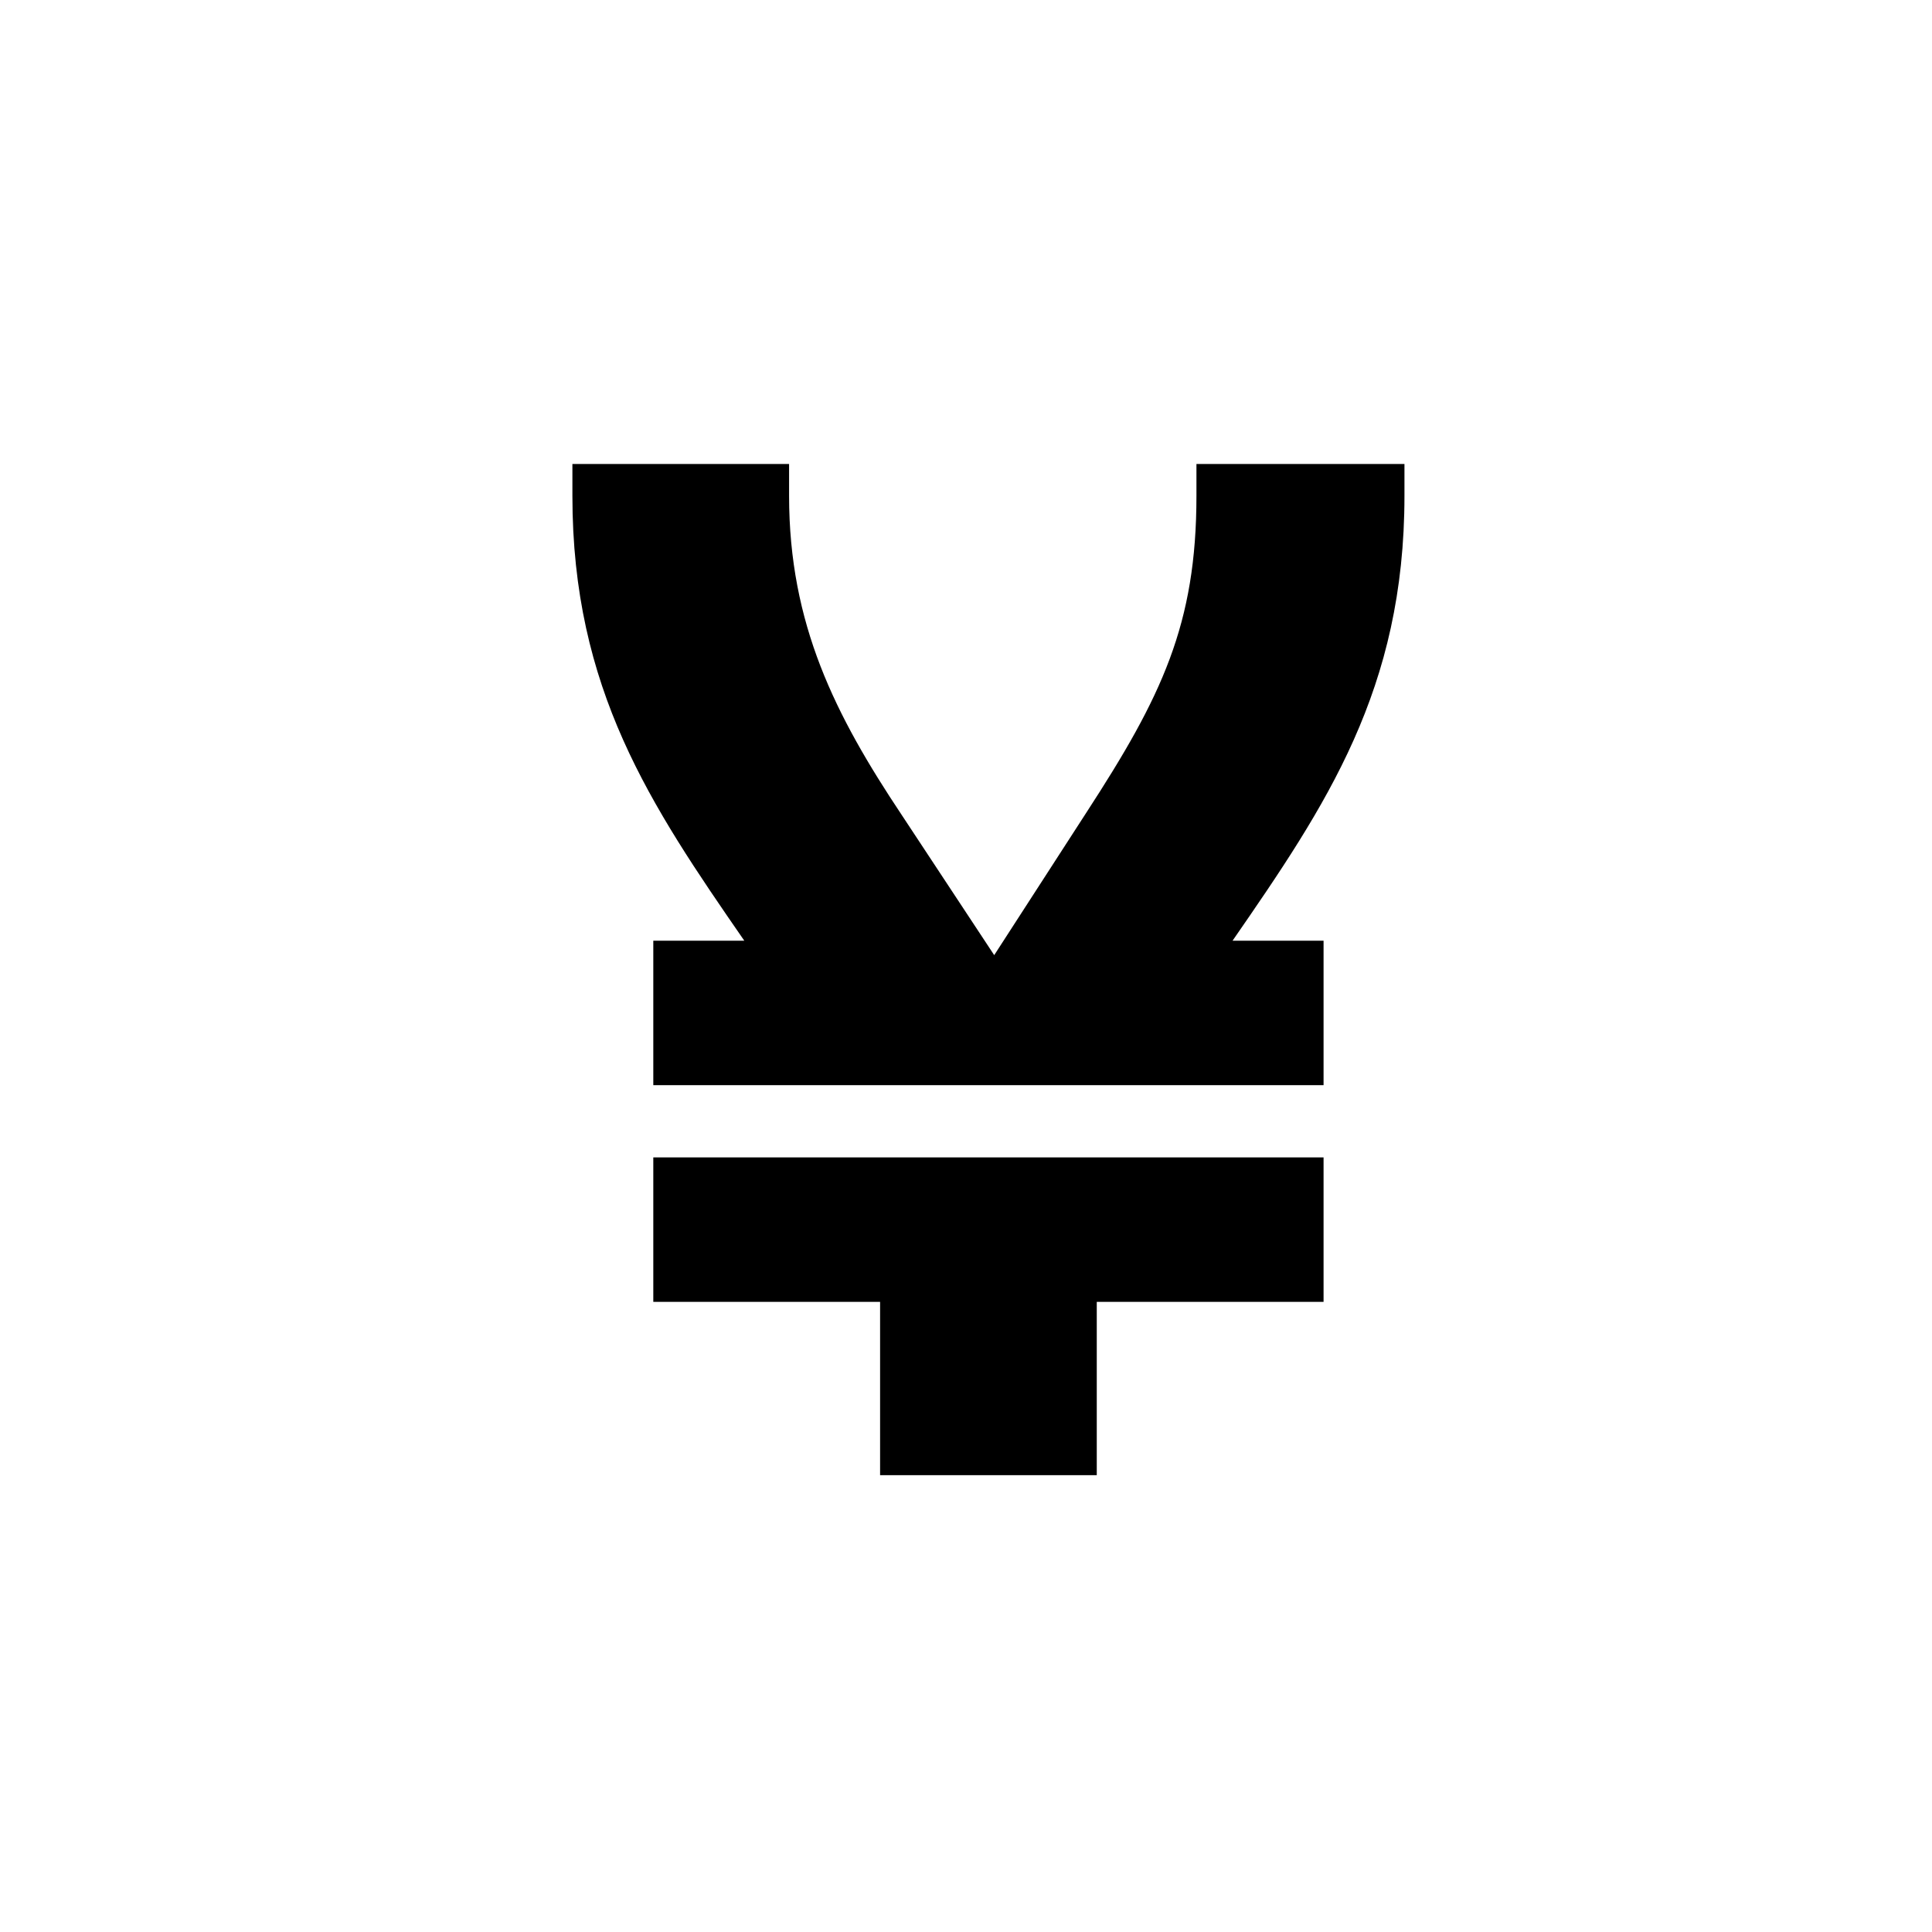 <svg id="Layer_1" data-name="Layer 1" xmlns="http://www.w3.org/2000/svg" viewBox="0 0 900 900"><path d="M266.646,216.152H367.585v14.8c0,59.891,21.534,102.285,52.488,148.717l43.068,65.274,43.067-66.62c34.992-53.834,51.143-87.48,51.143-147.371v-14.8h96.9v14.8c0,90.172-36.338,144.007-80.078,207.262h42.394v67.293H304.33V438.218h42.394c-43.74-63.255-80.078-117.09-80.078-207.262Zm37.684,390.3V539.157H616.568V606.45H510.918V687.2H409.979V606.45Z"/></svg>